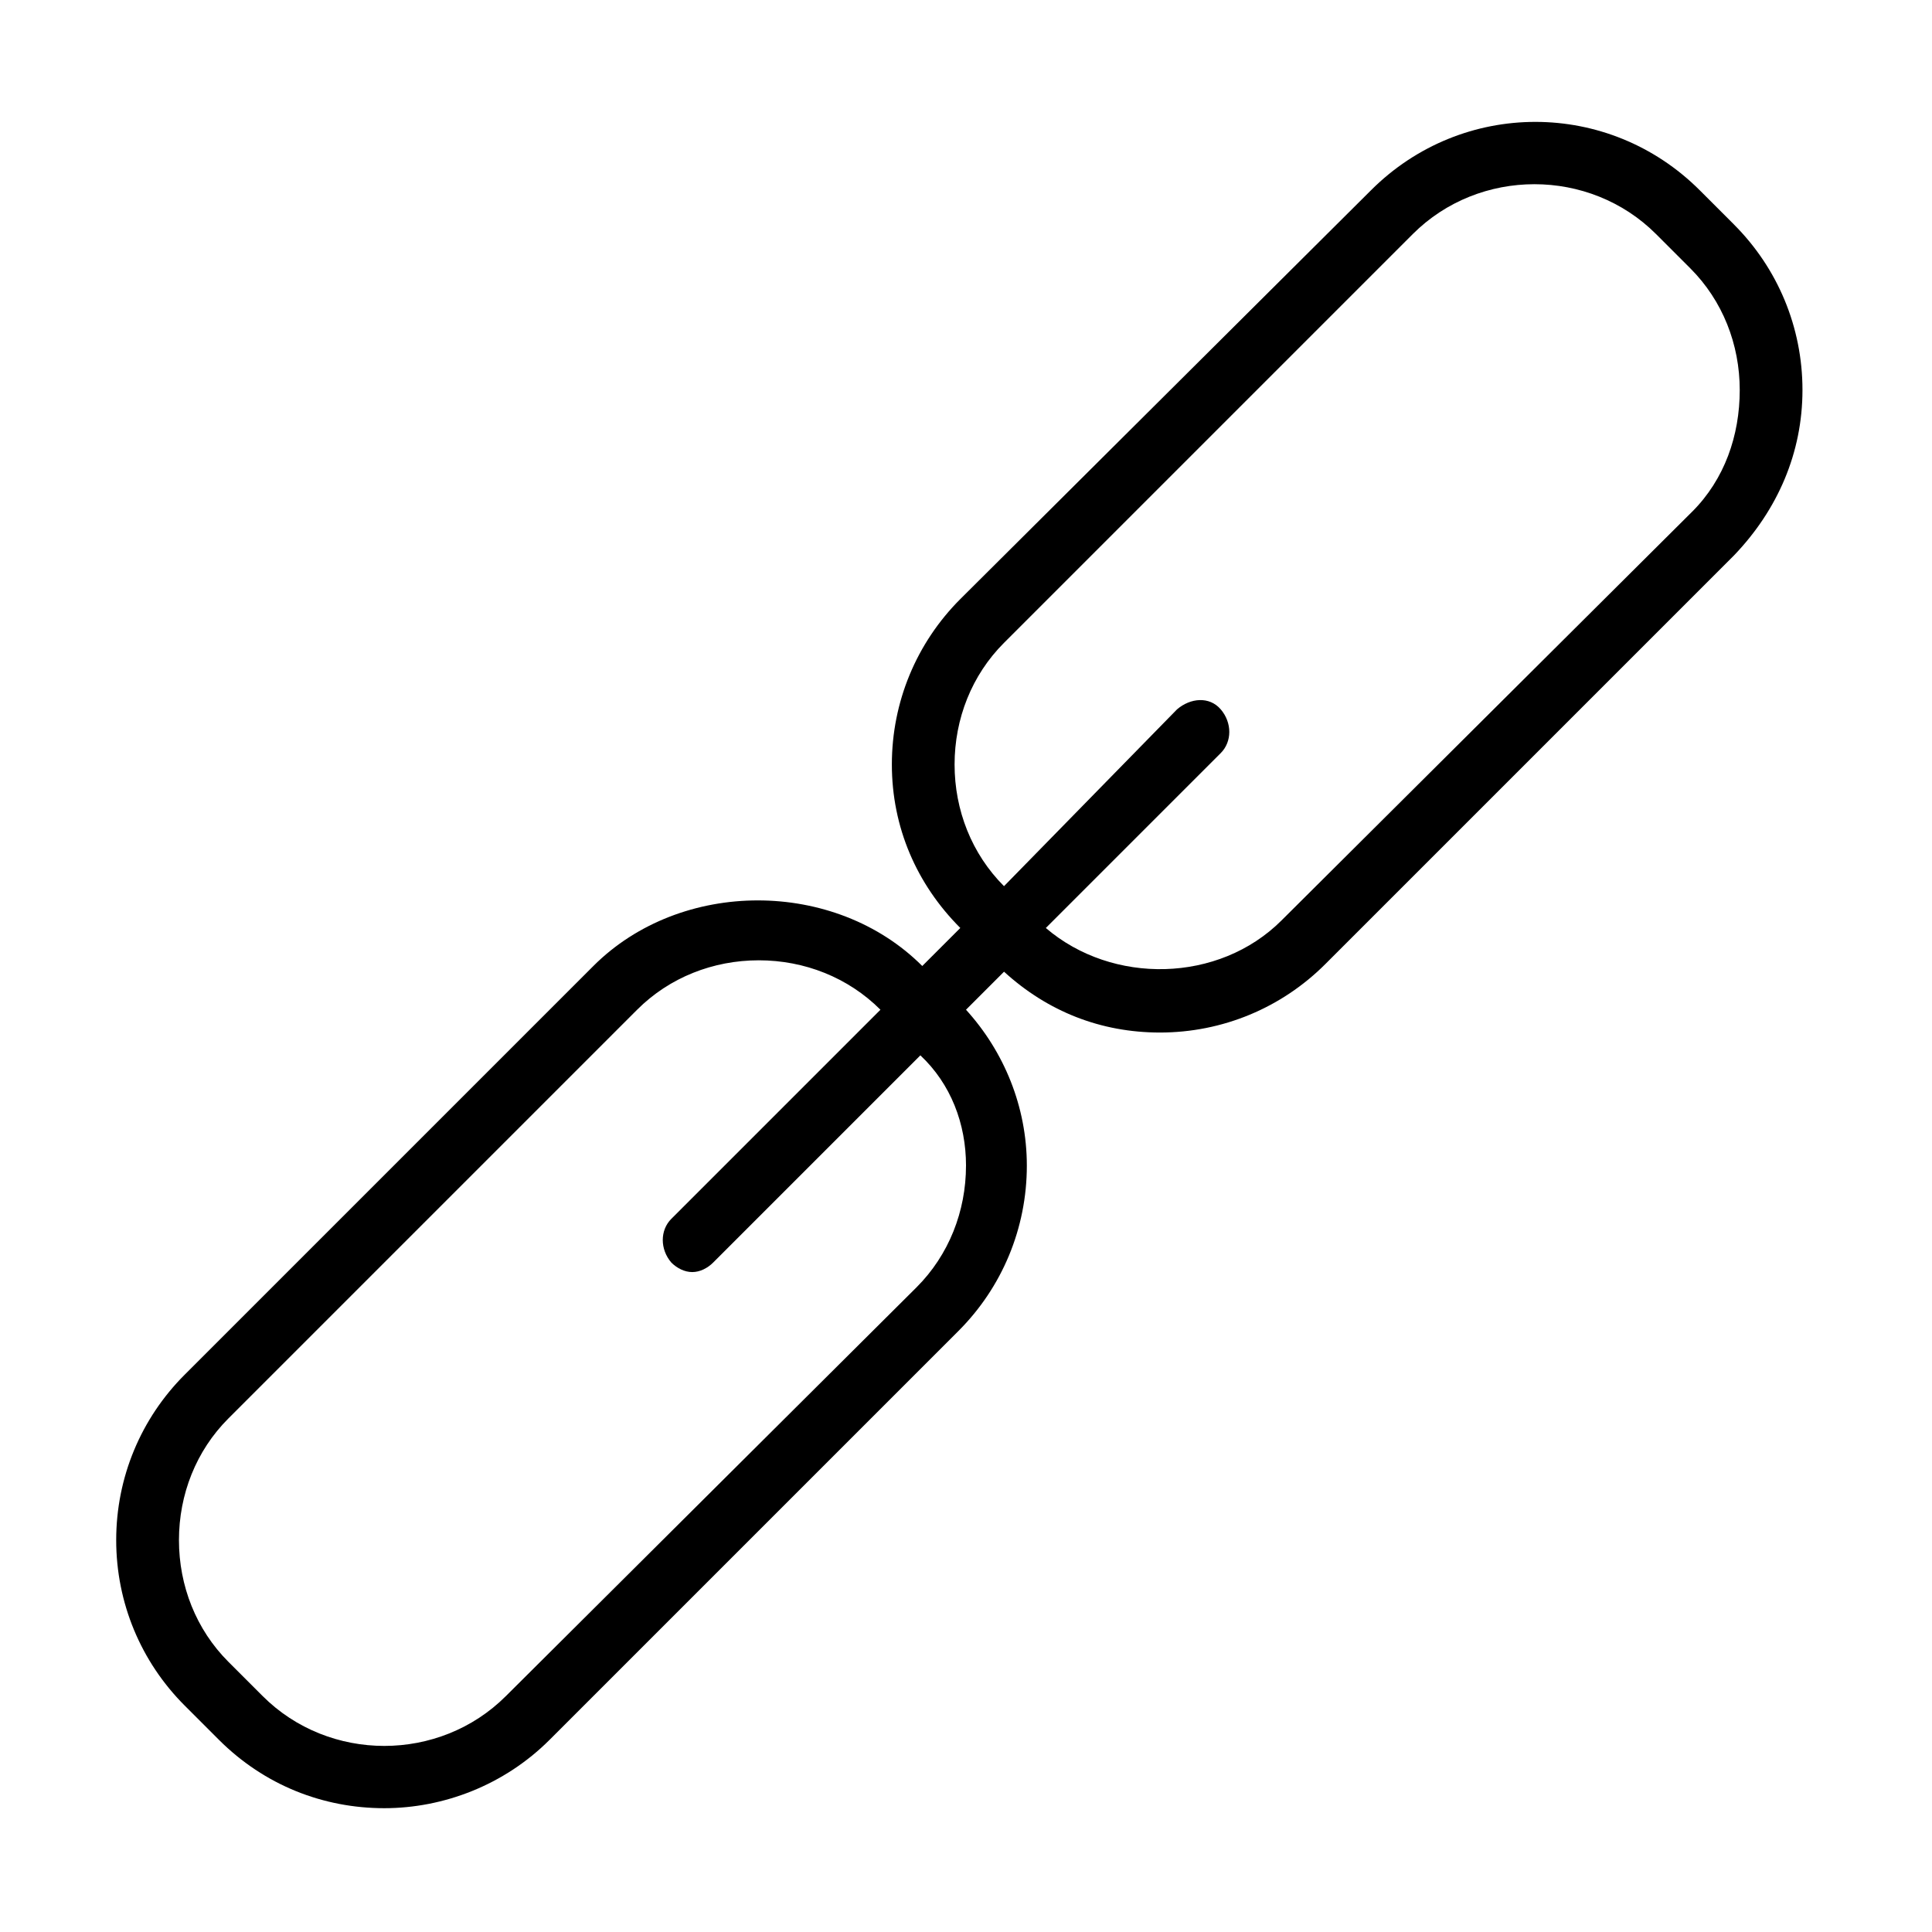 <?xml version="1.0" encoding="UTF-8"?>
<!-- Uploaded to: SVG Repo, www.svgrepo.com, Generator: SVG Repo Mixer Tools -->
<svg fill="#000000" width="800px" height="800px" version="1.1" viewBox="144 144 512 512" xmlns="http://www.w3.org/2000/svg">
 <path d="m603.54 203.51-9.07-9.07c-24.184-24.184-62.977-24.184-87.16 0l-108.82 108.32c-11.586 11.586-18.137 27.207-18.137 43.832s6.551 31.738 18.137 43.328l-10.078 10.078c-23.176-23.176-63.984-23.176-87.16 0l-108.32 108.32c-11.586 11.586-18.137 27.207-18.137 43.832s6.551 32.242 18.137 43.832l9.07 9.07c12.09 12.09 27.711 18.137 43.832 18.137 15.617 0 31.738-6.047 43.832-18.137l108.32-108.32c11.586-11.586 18.137-27.207 18.137-43.832 0-15.617-6.047-30.23-16.121-41.312l10.078-10.078c11.586 10.578 25.695 16.121 41.312 16.121 16.625 0 32.242-6.551 43.832-18.137l108.32-108.32c11.578-12.086 18.129-27.203 18.129-43.828s-6.551-32.242-18.137-43.832zm-203.54 249.39c0 12.09-4.535 23.68-13.098 32.242l-108.82 108.32c-17.633 17.633-46.855 17.633-64.488 0l-9.07-9.07c-8.566-8.566-13.098-20.152-13.098-32.242 0-12.09 4.535-23.68 13.098-32.242l108.32-108.32c8.566-8.566 20.152-13.098 32.242-13.098 12.09 0 23.68 4.535 32.242 13.098l-55.418 55.418c-3.023 3.023-3.023 8.062 0 11.586 1.512 1.512 3.527 2.519 5.543 2.519s4.031-1.008 5.543-2.519l54.914-54.914c8.062 7.559 12.094 18.141 12.094 29.223zm192.45-173.31-108.82 108.32c-16.625 16.625-44.84 17.129-62.473 2.016l46.352-46.352c3.023-3.023 3.023-8.062 0-11.586-3.023-3.527-8.062-3.023-11.586 0l-45.852 46.855c-8.566-8.566-13.098-20.152-13.098-32.242s4.535-23.68 13.098-32.242l108.32-108.32c17.633-17.633 46.855-17.633 64.488 0l9.07 9.07c8.566 8.566 13.098 20.152 13.098 32.242s-4.031 23.676-12.598 32.242z"/>
</svg>